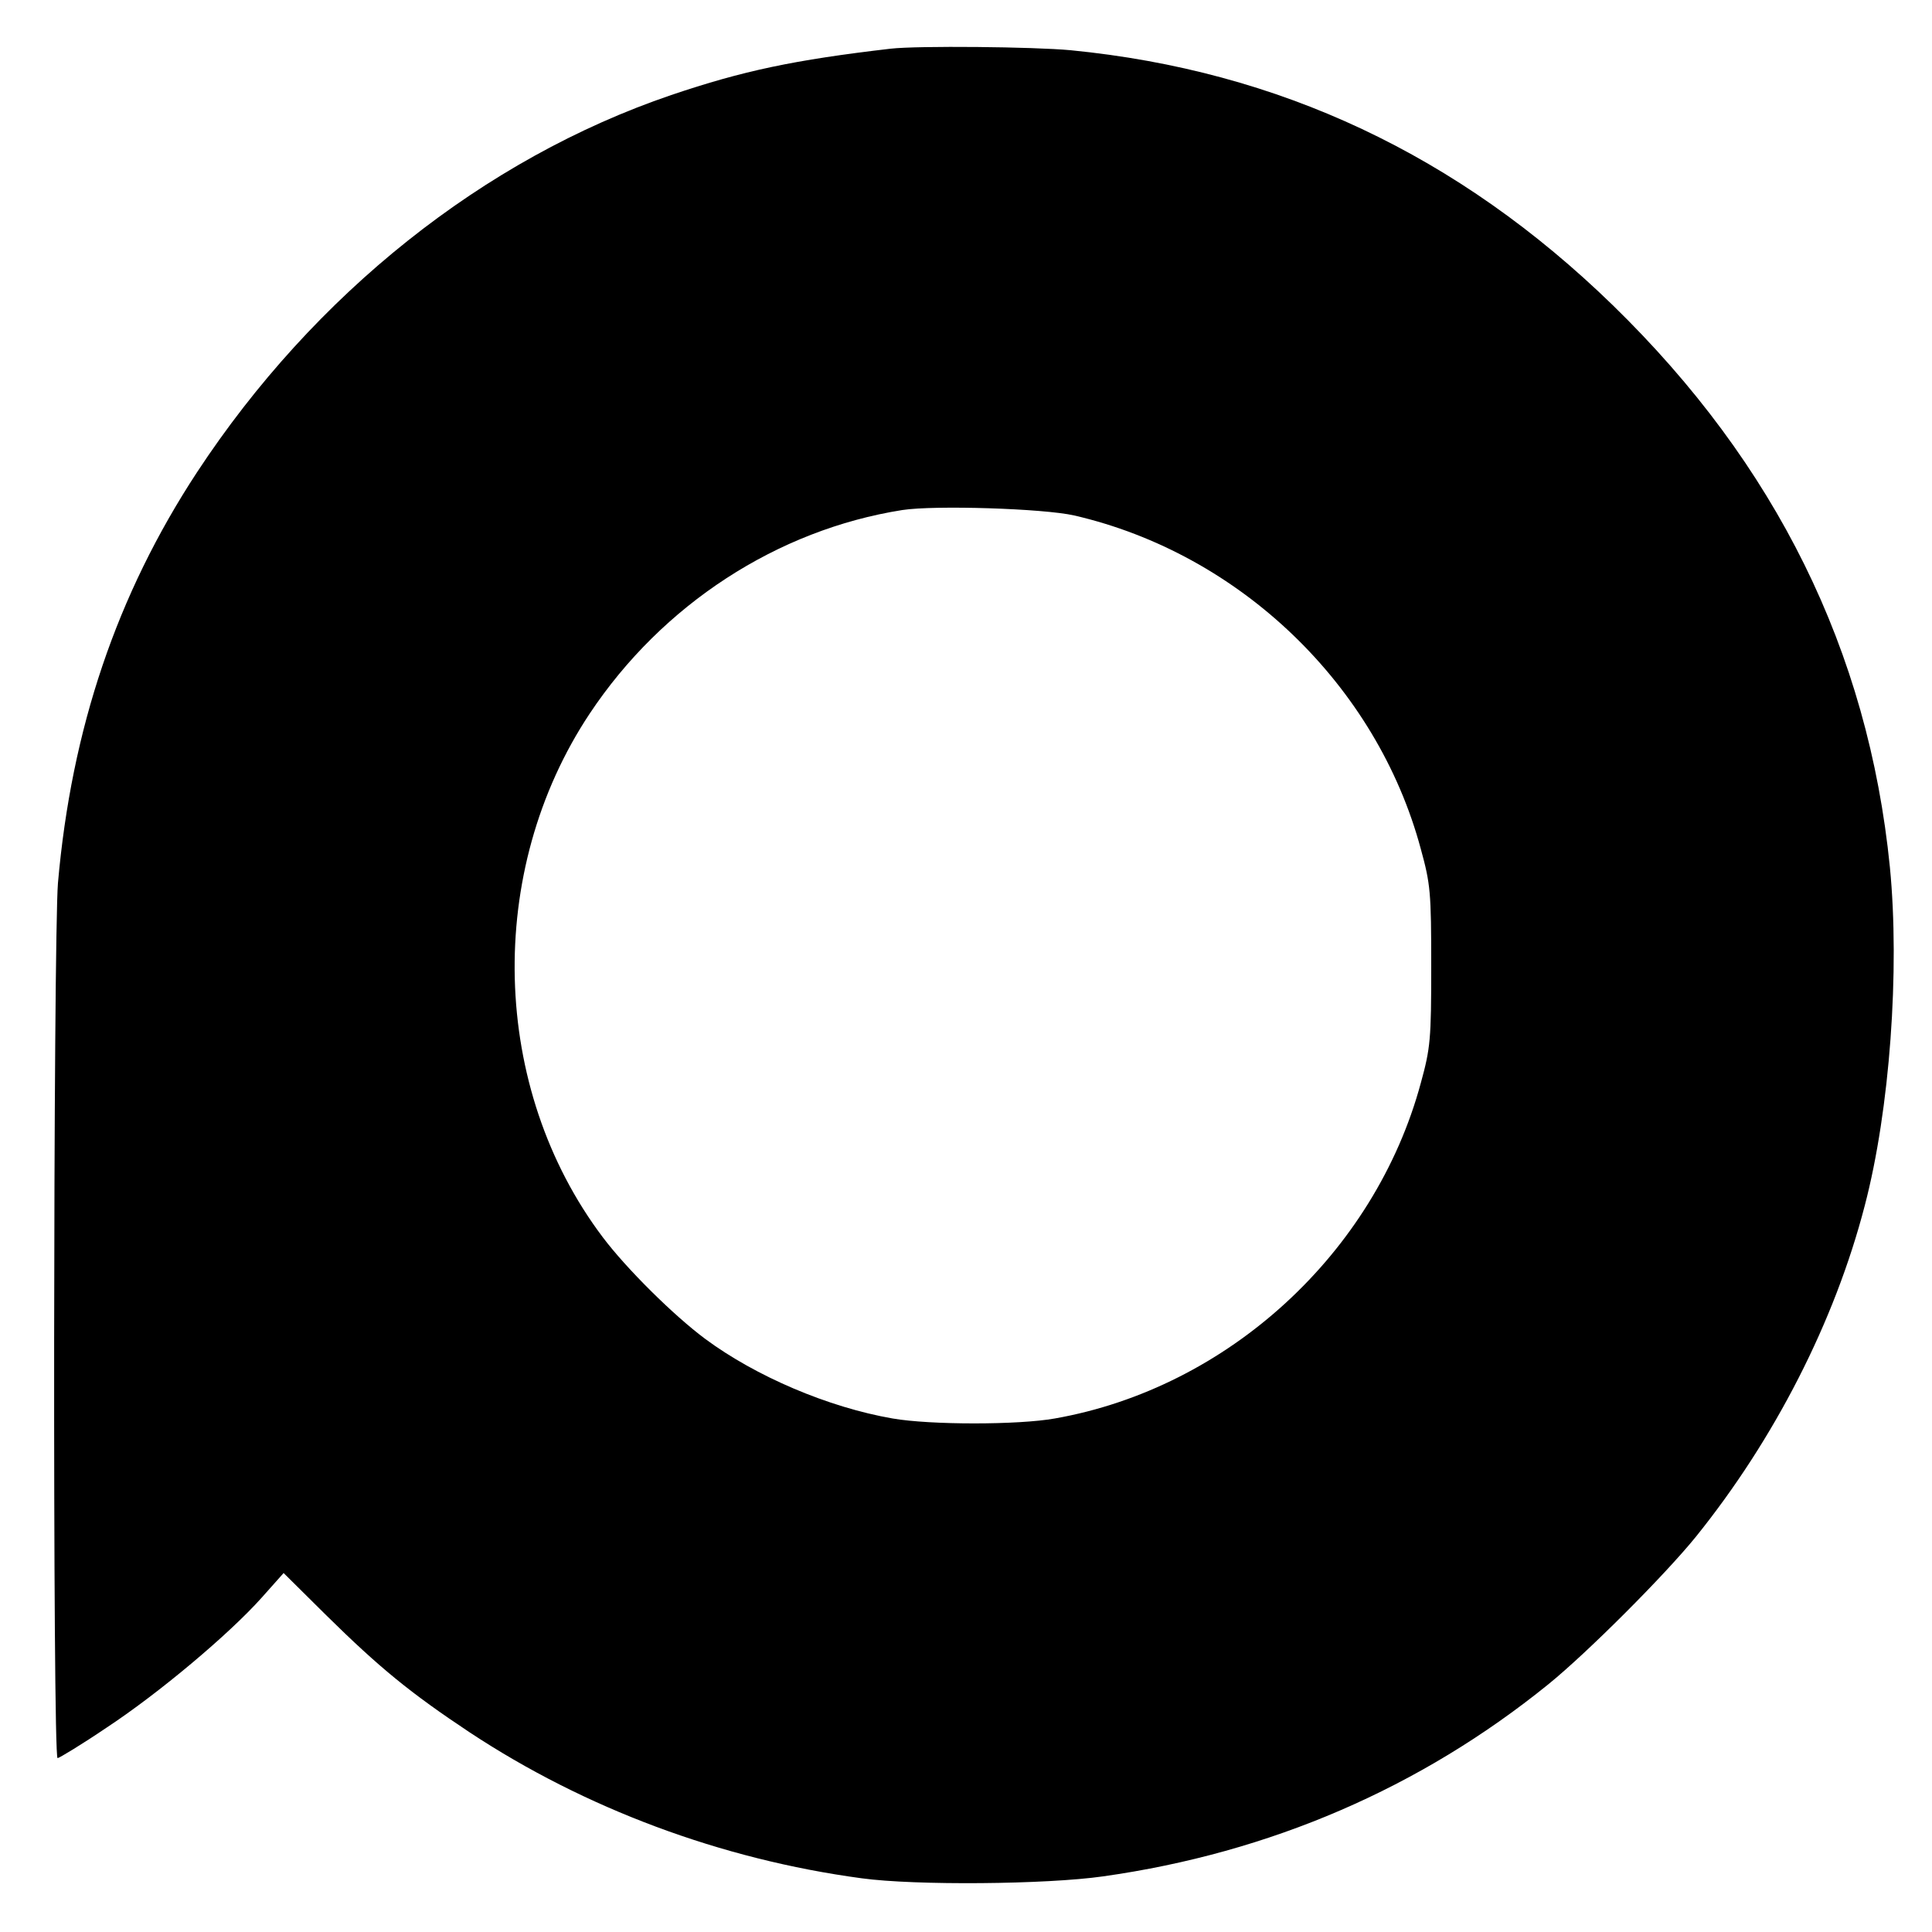 <?xml version="1.0" standalone="no"?>
<!DOCTYPE svg PUBLIC "-//W3C//DTD SVG 20010904//EN"
 "http://www.w3.org/TR/2001/REC-SVG-20010904/DTD/svg10.dtd">
<svg version="1.0" xmlns="http://www.w3.org/2000/svg"
 width="500pt" height="500pt" viewBox="0 0 500 500"
 preserveAspectRatio="xMidYMid meet">

<g transform="translate(0,500) scale(0.1,-0.1)"
fill="#000000" stroke="none">
<path d="M2305 4874 c-249 -29 -382 -57 -568 -120 -485 -165 -924 -515 -1227
-976 -208 -317 -325 -664 -360 -1063 -12 -147 -14 -2265 -1 -2265 4 0 62 35
127 79 135 89 316 241 401 336 l57 64 110 -109 c139 -137 219 -202 371 -303
298 -197 651 -329 1015 -378 139 -19 478 -16 625 5 432 61 821 229 1152 497
100 81 301 282 382 382 203 252 359 556 437 857 65 248 91 610 65 876 -56 560
-295 1043 -717 1454 -400 389 -863 607 -1403 660 -95 9 -396 12 -466 4z m475
-1208 c429 -99 783 -439 897 -863 25 -91 27 -112 27 -303 0 -190 -2 -212 -27
-303 -119 -440 -499 -789 -947 -868 -95 -17 -322 -17 -420 0 -167 29 -354 109
-485 206 -82 61 -204 182 -265 263 -291 386 -305 947 -34 1355 188 283 486
476 809 527 84 13 366 4 445 -14z"/>
</g>
</svg>
